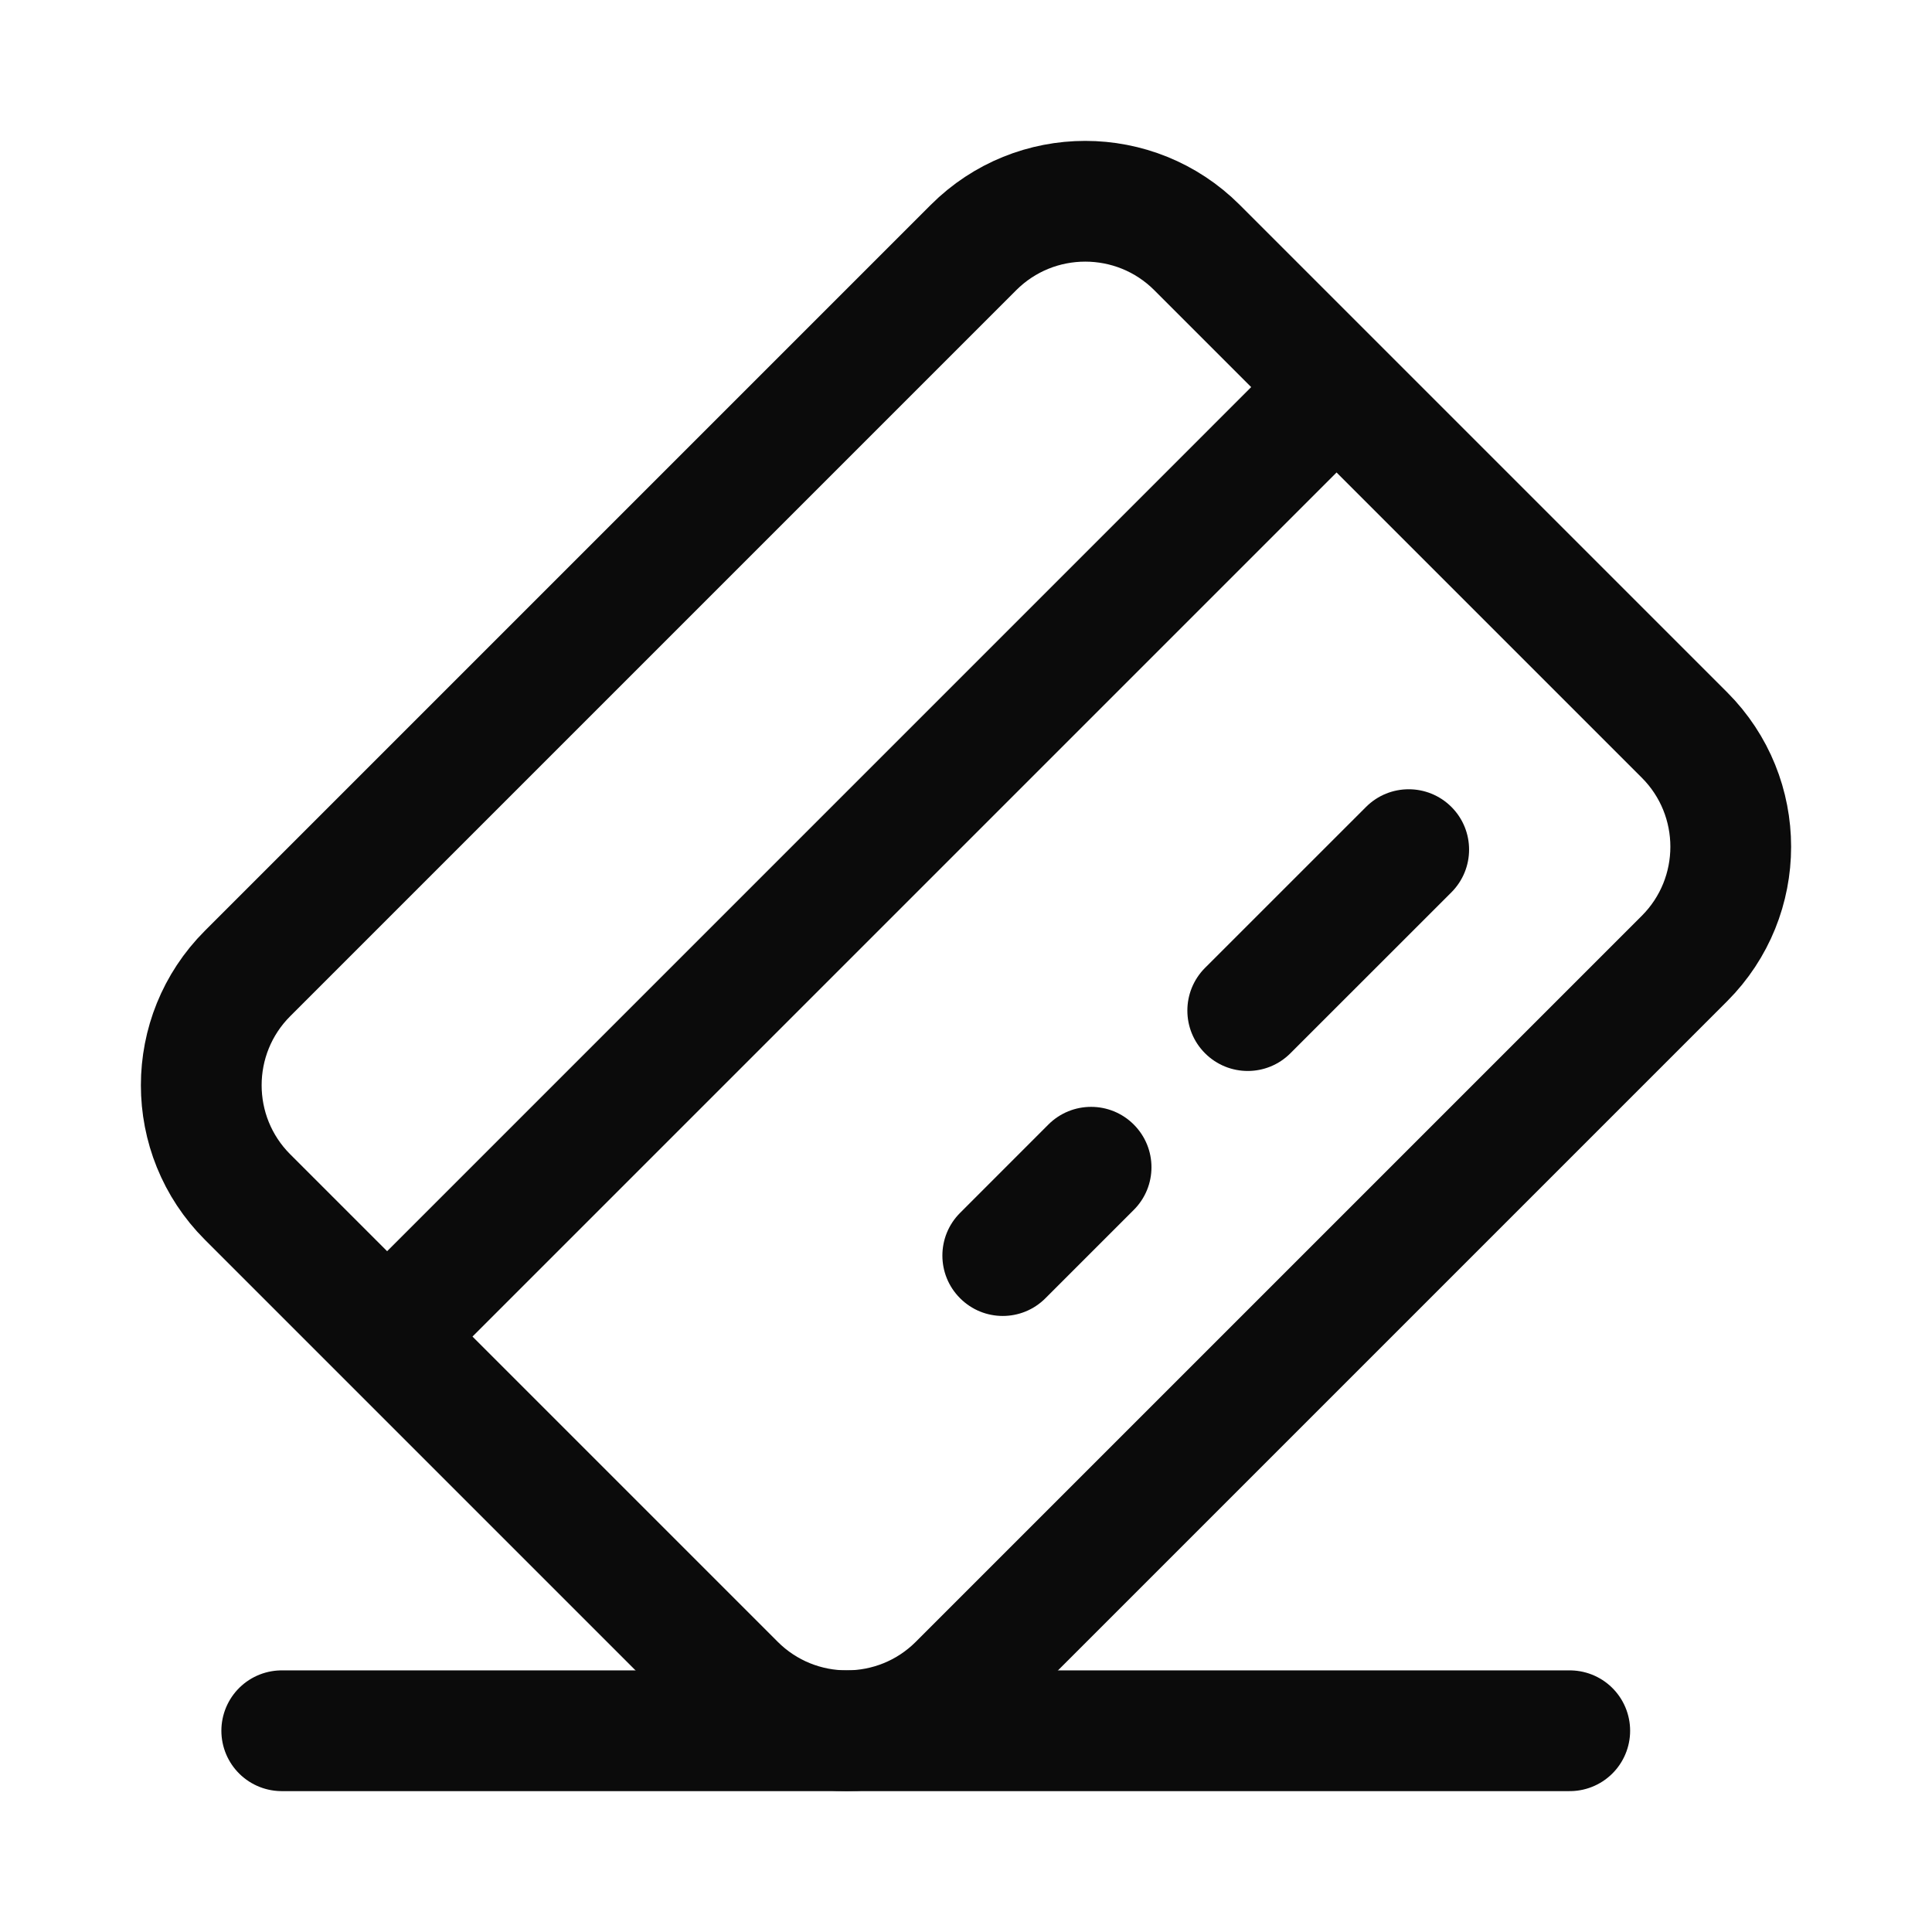 <svg width="36" height="36" viewBox="0 0 36 36" fill="none" xmlns="http://www.w3.org/2000/svg">
<path d="M17.89 22.6C17.45 23.039 17.45 23.752 17.89 24.191C18.329 24.631 19.041 24.631 19.48 24.191L17.89 22.6ZM21.126 22.545C21.566 22.106 21.566 21.394 21.126 20.954C20.687 20.515 19.975 20.515 19.535 20.954L21.126 22.545ZM22.454 18.035C22.015 18.475 22.015 19.187 22.454 19.626C22.894 20.066 23.606 20.066 24.045 19.626L22.454 18.035ZM27.045 16.627C27.484 16.187 27.484 15.475 27.045 15.036C26.605 14.597 25.893 14.597 25.454 15.036L27.045 16.627ZM6.705 23.823C6.265 24.262 6.265 24.974 6.705 25.414C7.144 25.853 7.856 25.853 8.295 25.414L6.705 23.823ZM25.545 8.164C25.985 7.724 25.985 7.012 25.545 6.573C25.106 6.133 24.394 6.133 23.954 6.573L25.545 8.164ZM19.48 24.191L21.126 22.545L19.535 20.954L17.89 22.6L19.48 24.191ZM24.045 19.626L27.045 16.627L25.454 15.036L22.454 18.035L24.045 19.626ZM8.295 25.414L25.545 8.164L23.954 6.573L6.705 23.823L8.295 25.414Z" fill="#0B0B0B"/>
<path d="M22.304 4.612L31.388 13.696C32.537 14.846 32.537 16.71 31.388 17.86L17.86 31.388C16.71 32.537 14.846 32.537 13.696 31.388L4.612 22.304C3.463 21.154 3.463 19.29 4.612 18.14L18.14 4.612C19.29 3.463 21.154 3.463 22.304 4.612Z" stroke="#0B0B0B" stroke-width="2.25" stroke-linejoin="round"/>
<path d="M5.25 32.25H29.25" stroke="#0B0B0B" stroke-width="2.25" stroke-linecap="round" stroke-linejoin="round"/>
</svg>
